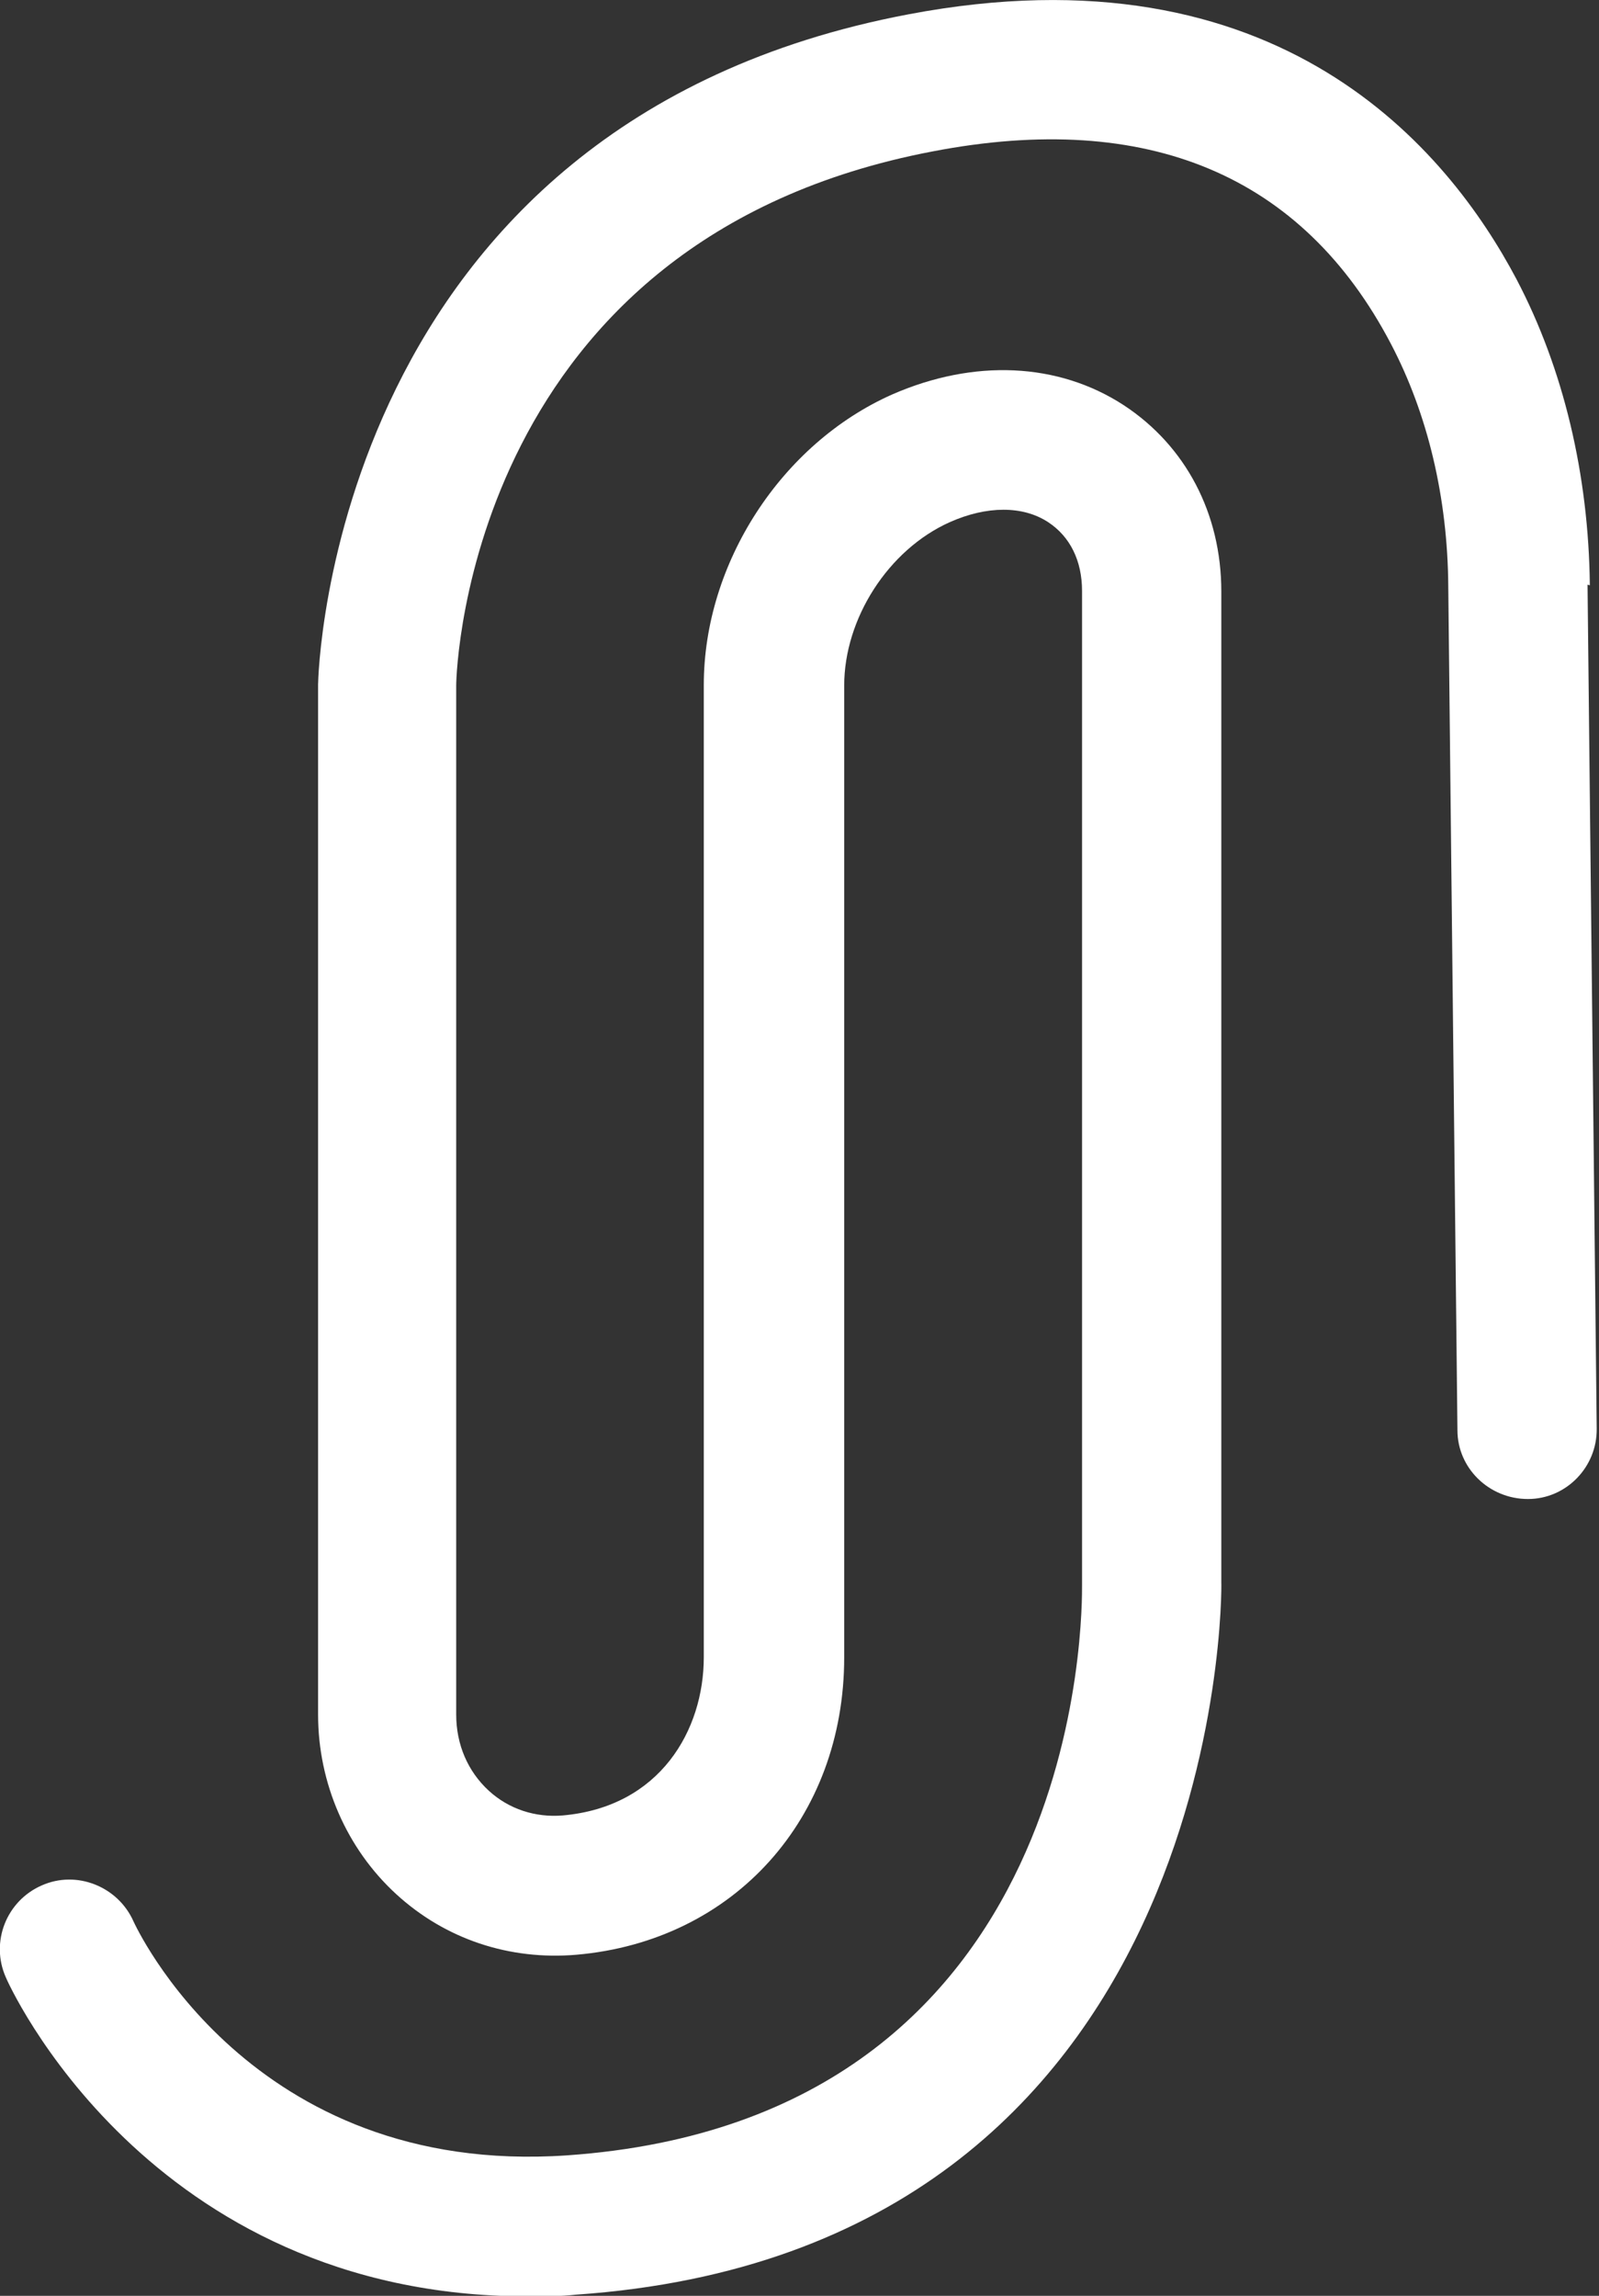 <?xml version="1.0" encoding="UTF-8"?><svg id="Ebene_2" xmlns="http://www.w3.org/2000/svg" viewBox="0 0 27.9 40.05"><rect x="0" y="0" width="27.9" height="40.05" fill="#333333" stroke="none"/><defs><style>.cls-1{fill:#fff;}</style></defs><g id="Ebene_1-2"><path class="cls-1" d="M27.74,10.21c-.02-1.93-.46-3.78-1.28-5.34C25.27,2.62,22.33-.98,15.85,.25,5.75,2.16,5.55,11.84,5.55,11.94V29.91c0,1.2,.5,2.34,1.36,3.13,.86,.79,1.98,1.16,3.15,1.06,2.75-.24,4.67-2.38,4.67-5.19V11.96c0-1.17,.77-2.37,1.84-2.85,.65-.29,1.28-.29,1.72,0,.38,.25,.59,.67,.59,1.2V27.64c0,.38,.11,9.33-8.99,9.96-5.54,.38-7.54-4.04-7.56-4.08-.27-.61-.99-.9-1.6-.63-.62,.27-.9,.99-.63,1.6,.02,.06,2.46,5.57,9.11,5.57h0c.28,0,.57,0,.84-.03,11.34-.78,11.27-12.3,11.26-12.42V10.32c0-1.36-.62-2.54-1.7-3.25-1.15-.75-2.62-.81-4.04-.19-1.94,.86-3.29,2.95-3.29,5.07V28.91c0,1.27-.76,2.61-2.46,2.76-.48,.04-.94-.11-1.29-.43-.37-.34-.57-.81-.57-1.33V11.96c0-.32,.26-7.79,8.32-9.32,3.75-.72,6.45,.42,7.99,3.36,.64,1.22,.99,2.68,1,4.23l.16,14.72c0,.66,.55,1.2,1.23,1.2,.67,0,1.21-.56,1.2-1.23l-.16-14.72Z"/></g></svg>